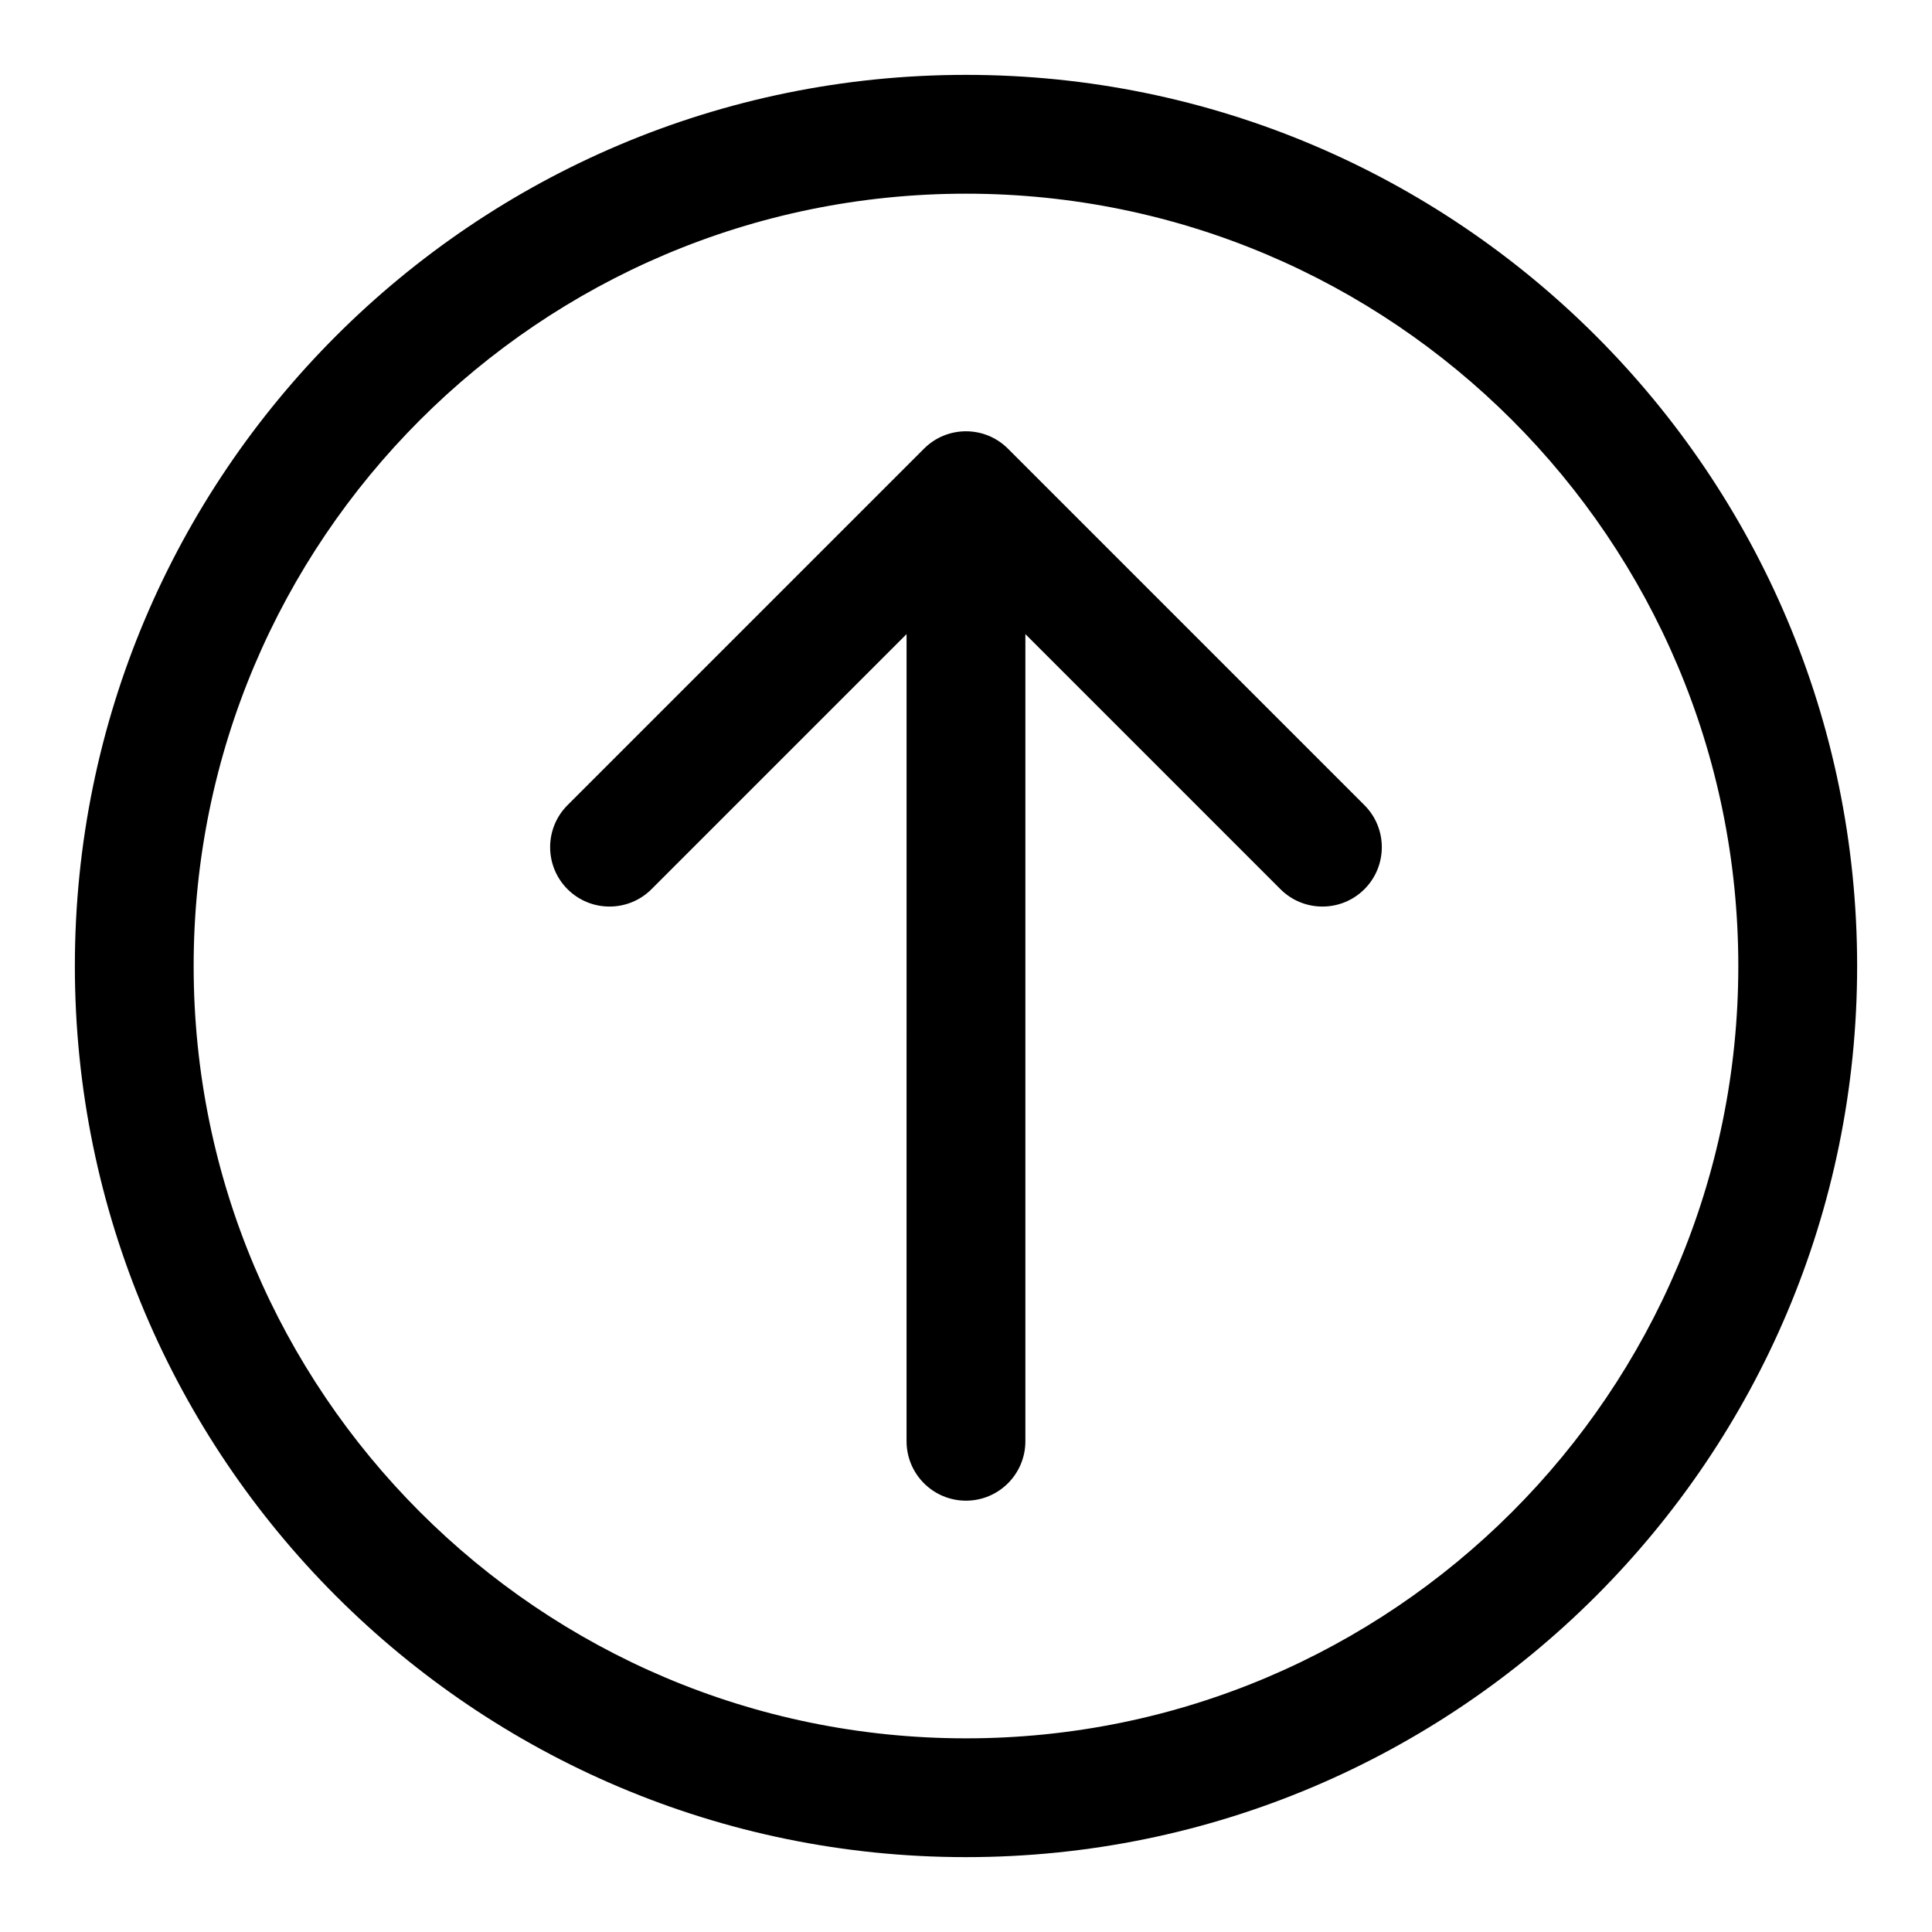 <?xml version="1.0" encoding="UTF-8"?>
<!-- Uploaded to: ICON Repo, www.svgrepo.com, Generator: ICON Repo Mixer Tools -->
<svg fill="#000000" width="800px" height="800px" version="1.1" viewBox="144 144 512 512" xmlns="http://www.w3.org/2000/svg">
 <g fill-rule="evenodd">
  <path d="m400 163.84c-130.35 0-236.16 105.82-236.16 236.16 0 130.34 105.82 236.16 236.16 236.16 130.34 0 236.16-105.82 236.16-236.16 0-130.35-105.82-236.16-236.16-236.16zm0 31.488c112.96 0 204.67 91.711 204.67 204.68 0 112.96-91.711 204.67-204.67 204.67-112.96 0-204.68-91.711-204.68-204.67 0-112.96 91.711-204.68 204.68-204.68z"/>
  <path d="m384.25 312.05-67.59 67.59c-6.141 6.141-16.121 6.141-22.262 0s-6.141-16.121 0-22.262l94.465-94.465c6.141-6.156 16.121-6.156 22.262 0l94.465 94.465c6.141 6.141 6.141 16.121 0 22.262s-16.121 6.141-22.262 0l-67.59-67.59v213.9c0 8.691-7.055 15.746-15.742 15.746-8.691 0-15.746-7.055-15.746-15.746z"/>
 </g>
</svg>
